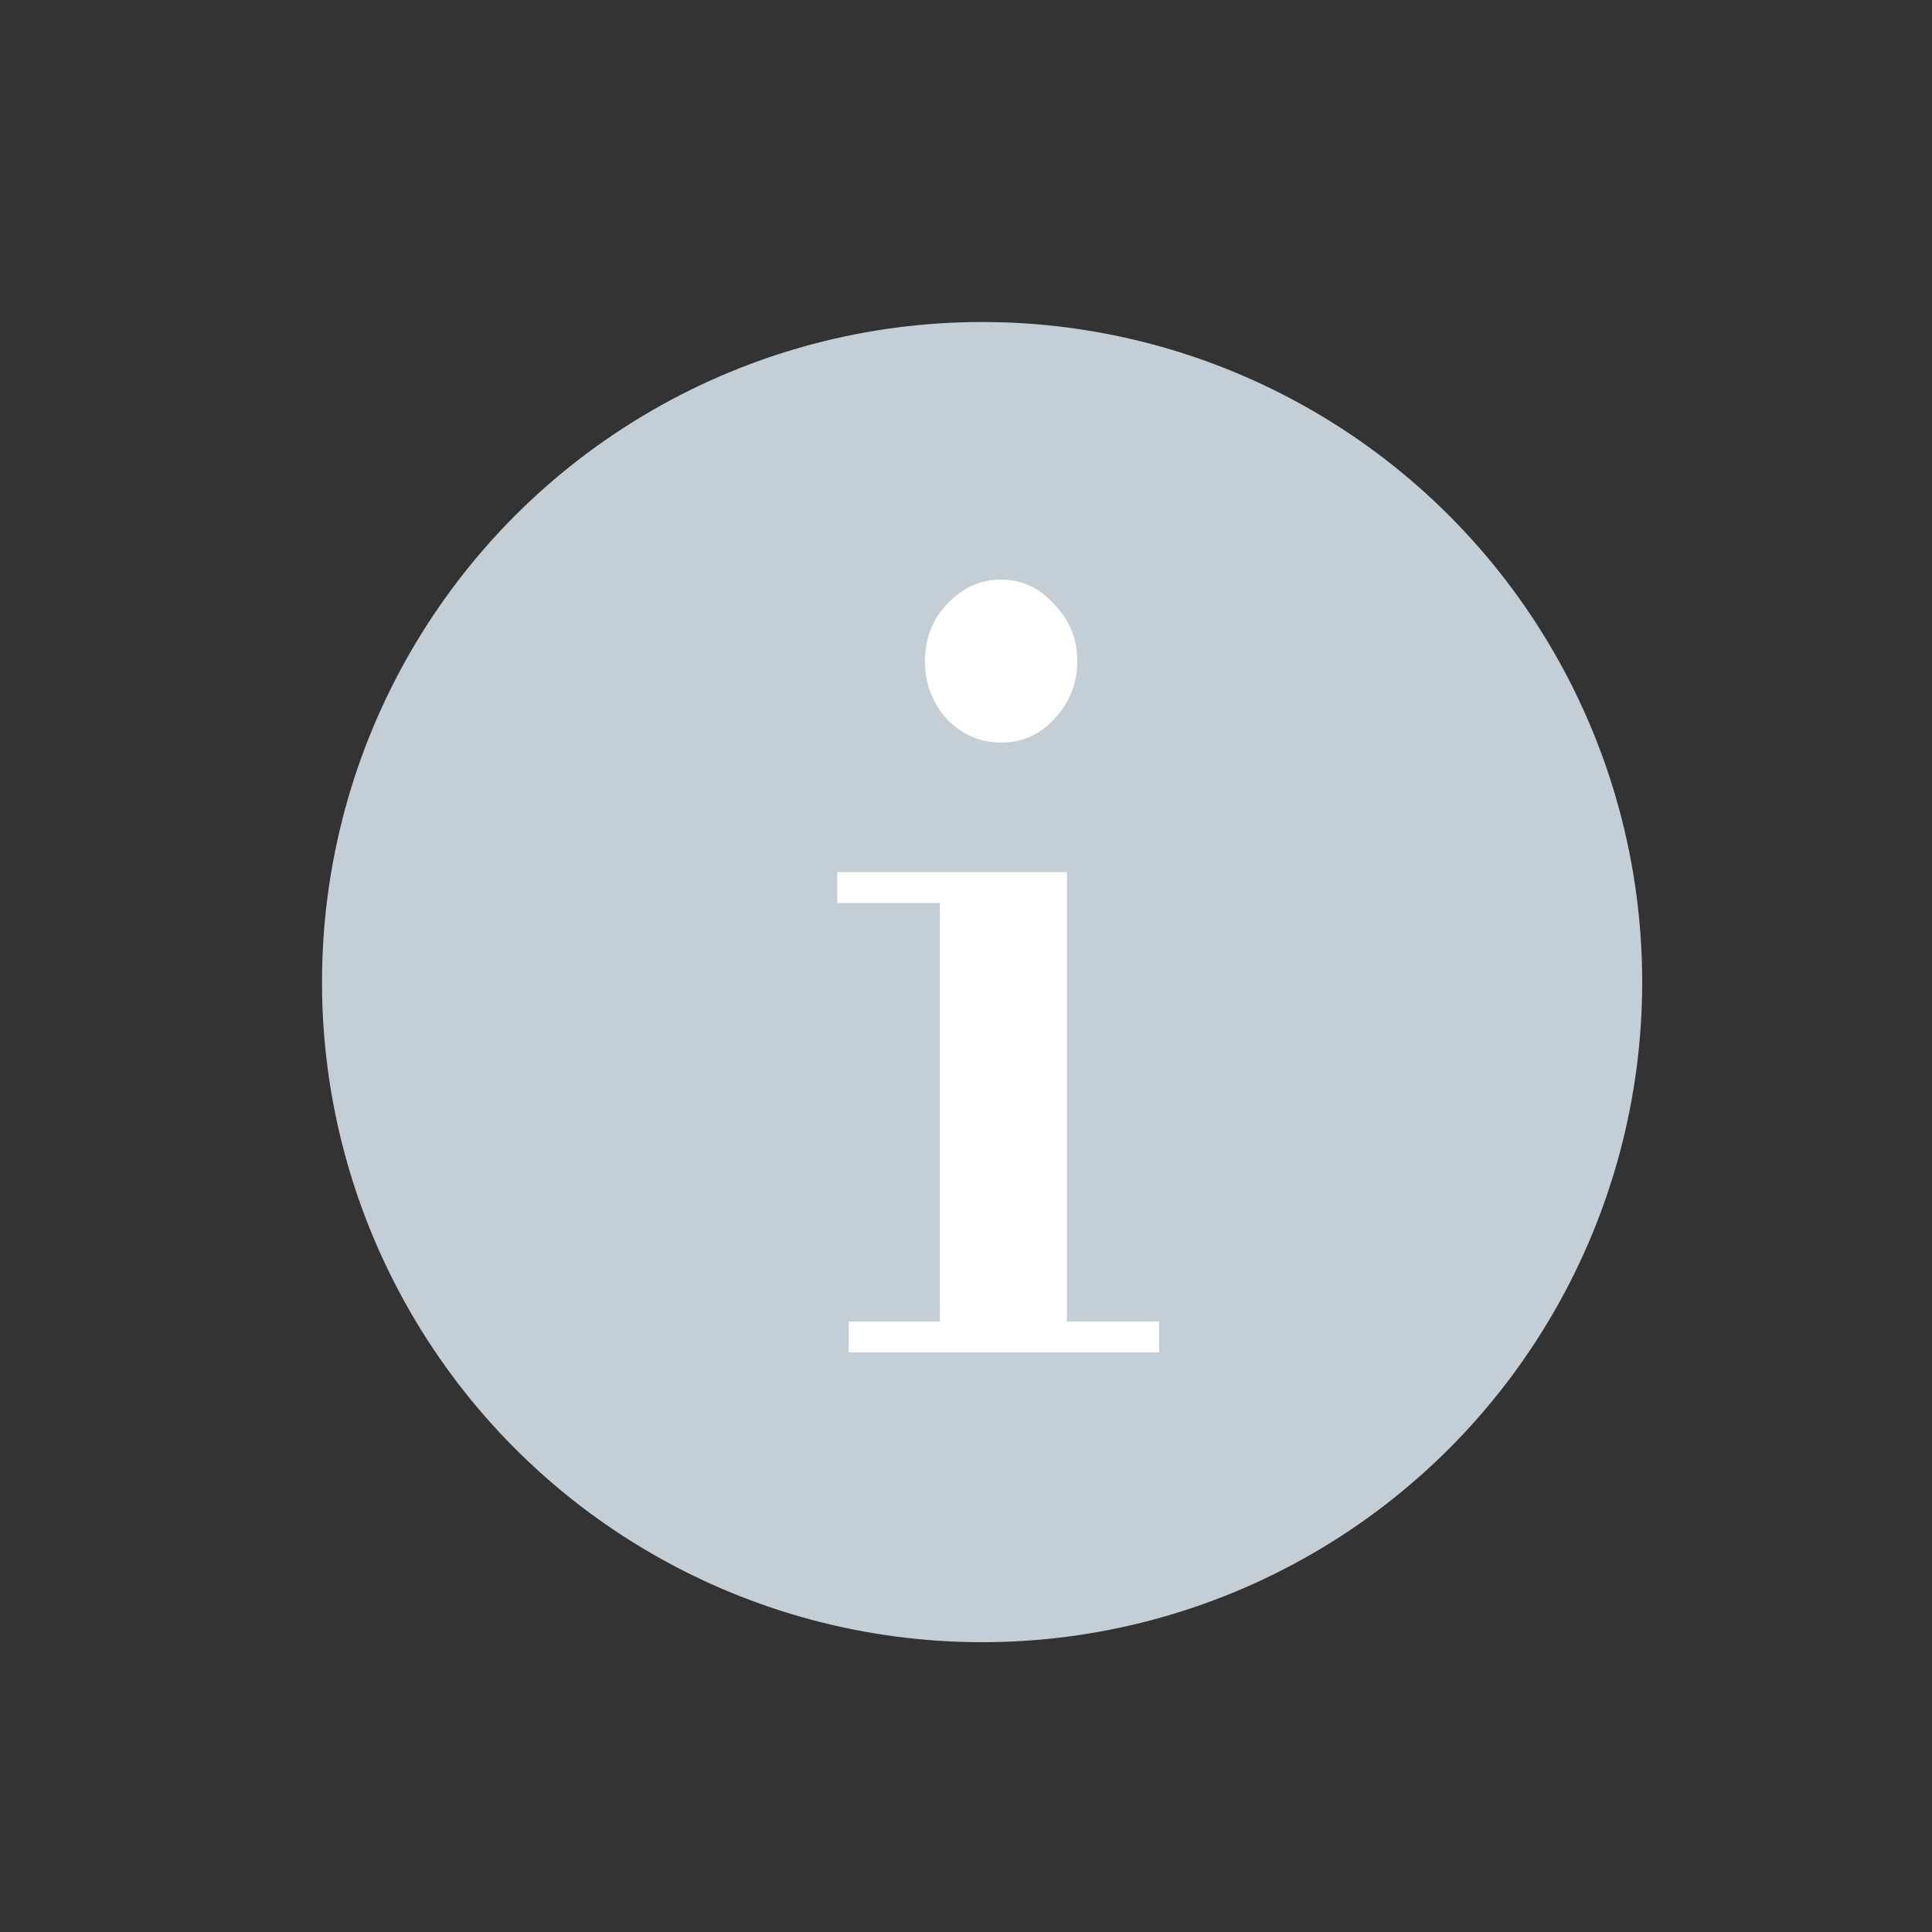 <svg width="30" height="30" viewBox="0 0 30 30" fill="none" xmlns="http://www.w3.org/2000/svg">
<rect x="0" y="0" width="30" height="30" fill="#333333" stroke="none"/>
<circle cx="15.25" cy="15.25" r="10.25" fill="#C4CED6"/>
<path d="M14.595 20.712V13.849H16.566V20.712H14.595ZM13.179 21V20.52H18V21H13.179ZM13 14.022V13.543H16.566V14.022H13ZM15.545 11.531C15.222 11.531 14.941 11.41 14.703 11.167C14.476 10.911 14.362 10.611 14.362 10.266C14.362 9.921 14.476 9.626 14.703 9.384C14.941 9.128 15.222 9 15.545 9C15.867 9 16.142 9.128 16.369 9.384C16.608 9.626 16.728 9.921 16.728 10.266C16.728 10.611 16.608 10.911 16.369 11.167C16.142 11.41 15.867 11.531 15.545 11.531Z" fill="white"/>
</svg>
